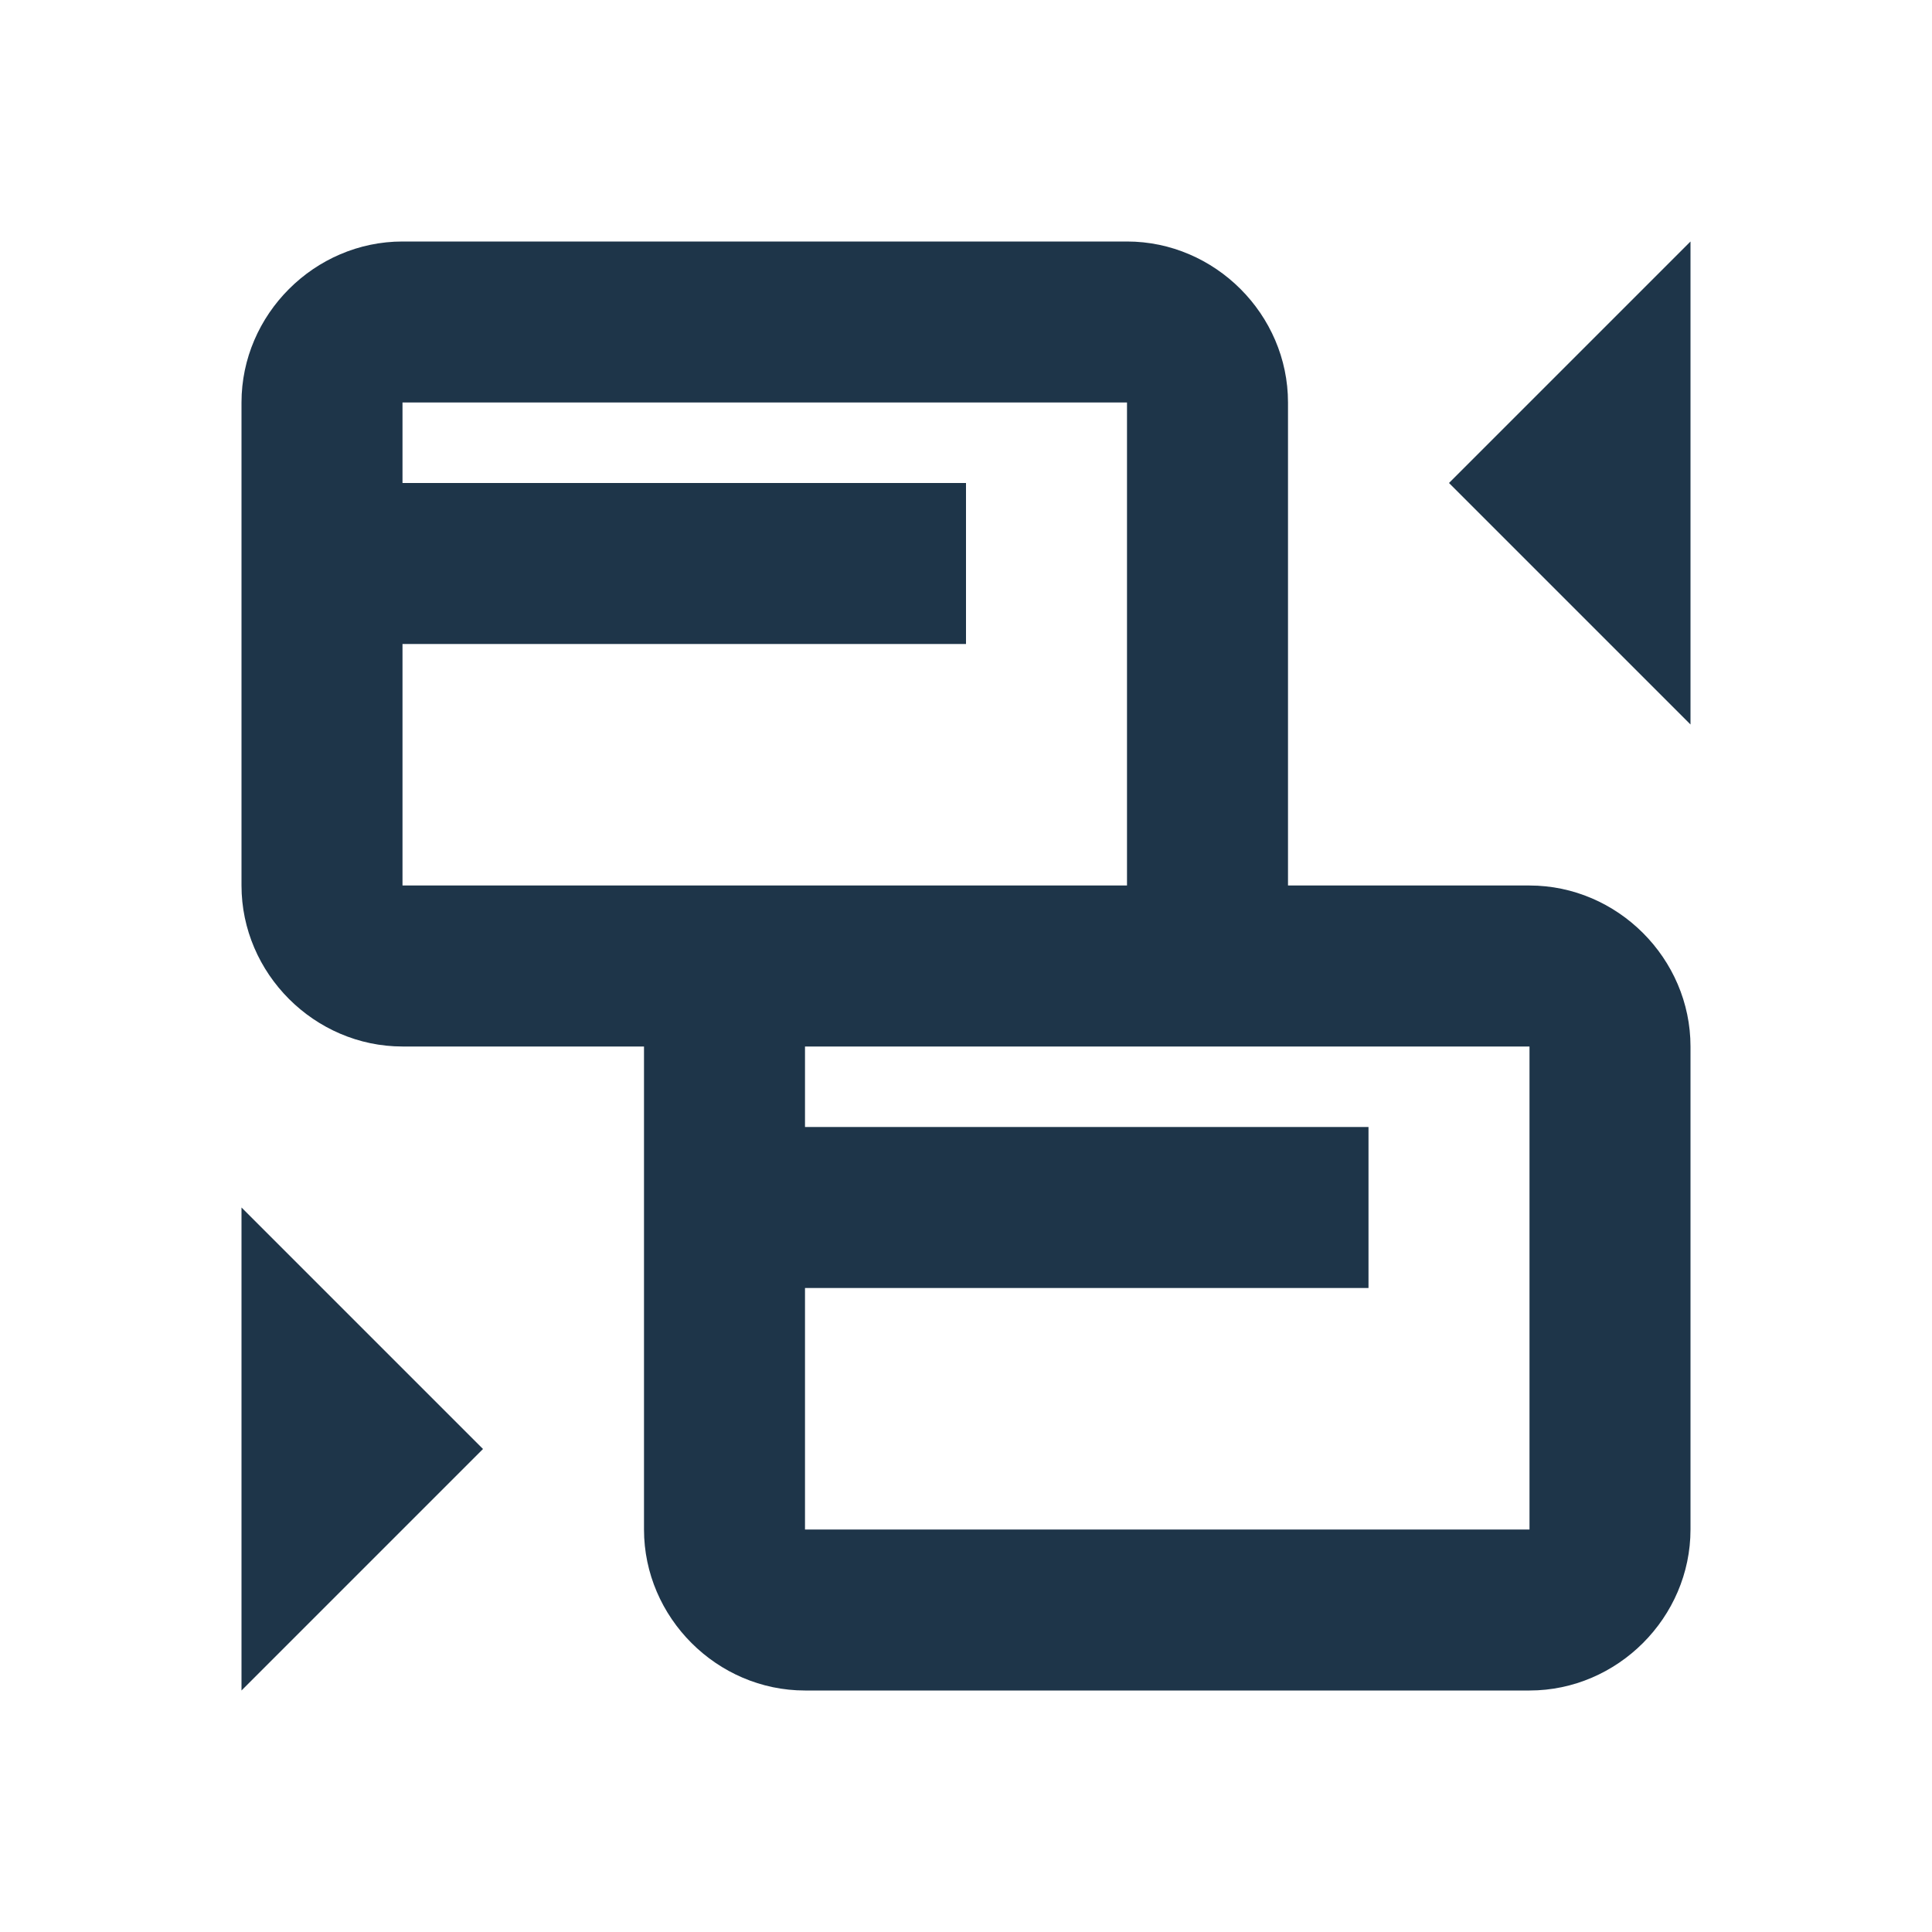 <svg width="24" height="24" viewBox="0 0 24 24" fill="none" xmlns="http://www.w3.org/2000/svg">
<path d="M5 3C3.907 3 3 3.907 3 5V11C3 12.093 3.907 13 5 13H6H8V19C8 20.093 8.907 21 10 21H19C20.093 21 21 20.093 21 19V13C21 11.907 20.093 11 19 11H16V9V5C16 3.907 15.093 3 14 3H5ZM21 3L18 6L21 9V3ZM5 5H14V9V11H6H5V8H12V6H5V5ZM10 13H14H19V19H10V16H17V14H10V13ZM3 15V21L6 18L3 15Z" fill="#1E3549"/>
</svg>
